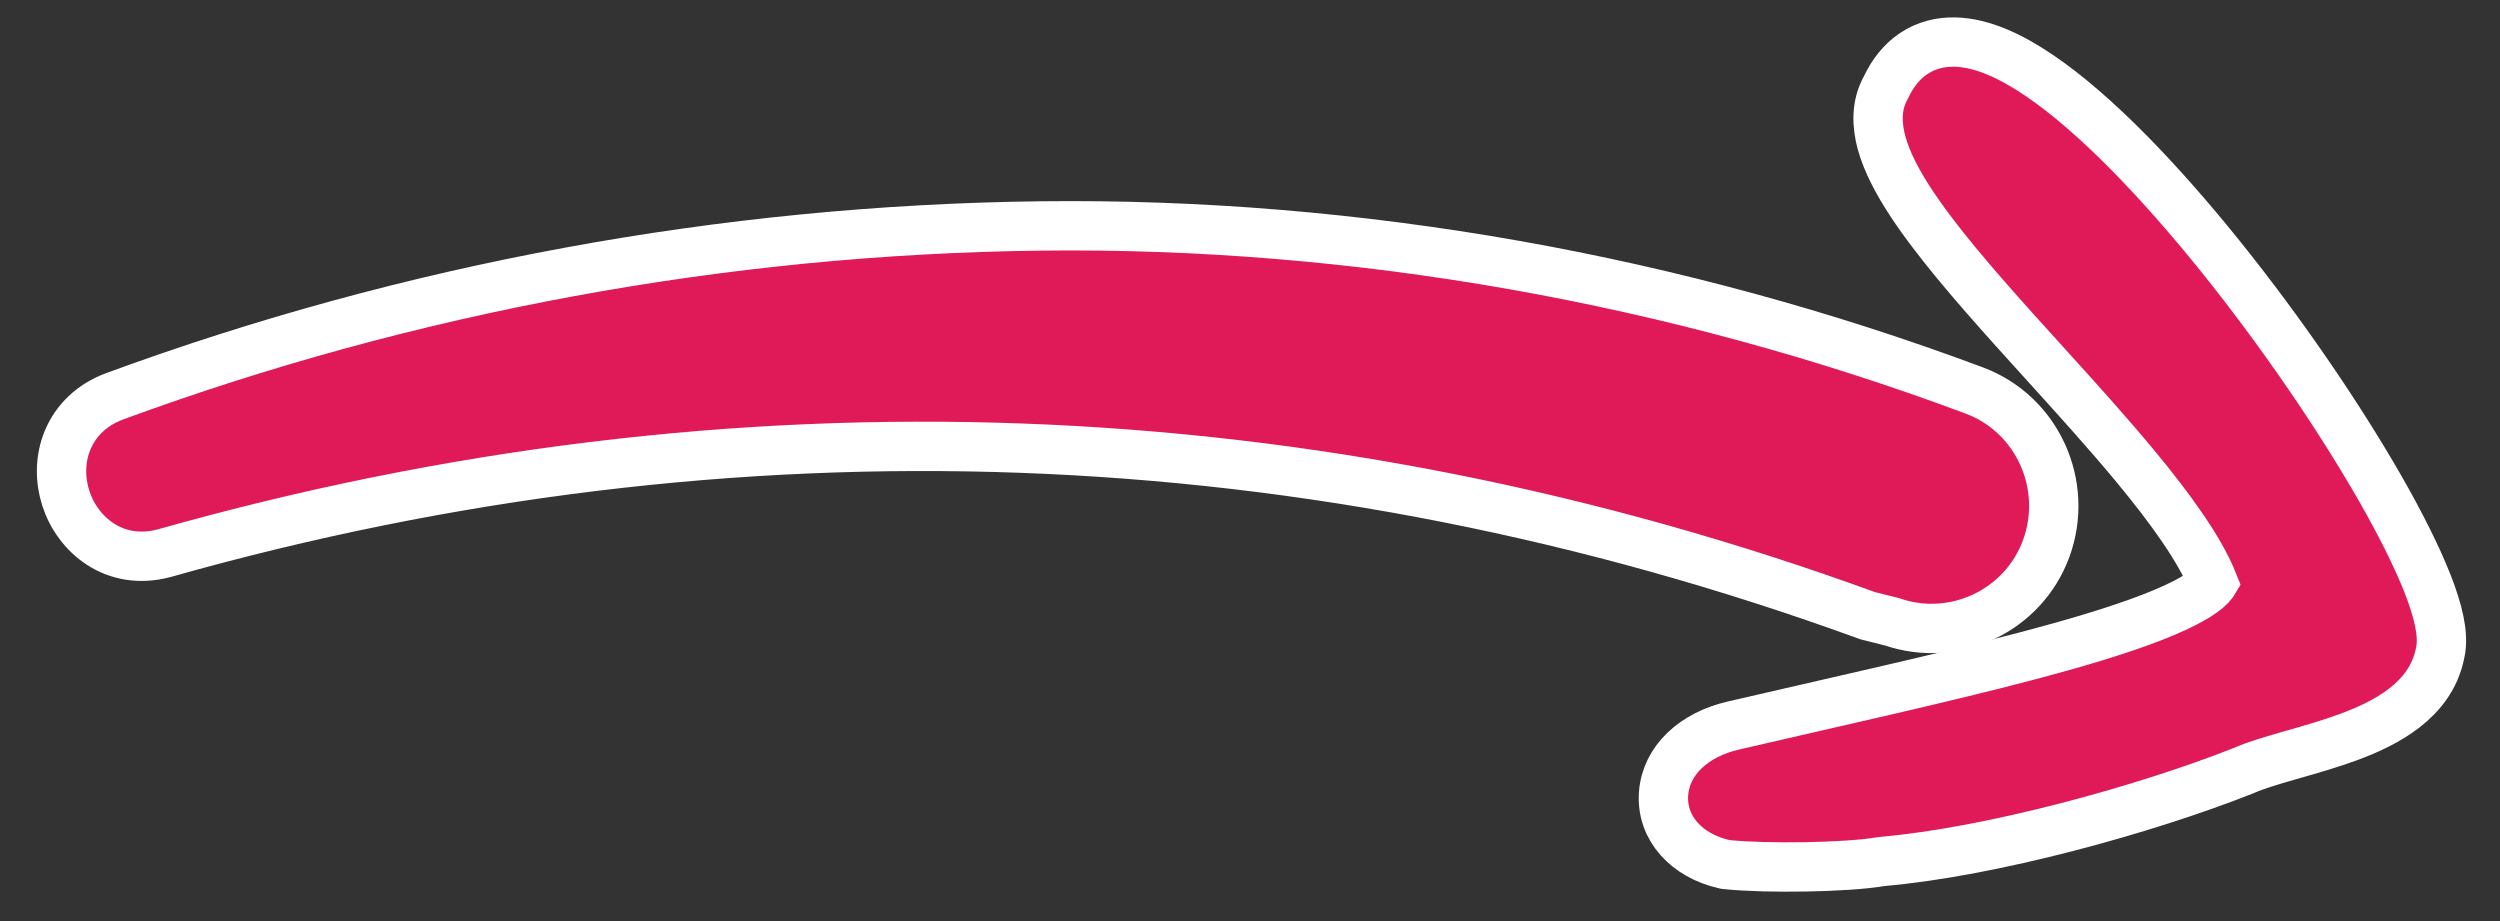 <svg width="76" height="28" viewBox="0 0 76 28" fill="none" xmlns="http://www.w3.org/2000/svg">
    <rect x="0" y="0" width="76" height="28" fill="#333333" stroke="none"/>
    <path d="M67.29 17.686C67.29 17.686 67.29 17.686 67.29 17.686L67.29 17.686ZM67.279 17.708C67.276 17.713 67.272 17.719 67.267 17.726C67.202 17.82 67.038 17.976 66.701 18.175C66.036 18.567 64.957 18.977 63.535 19.406C61.238 20.098 58.214 20.79 54.973 21.532C54.224 21.704 53.462 21.878 52.696 22.056C51.498 22.33 50.643 23.113 50.572 24.133C50.499 25.181 51.284 26.013 52.408 26.269L52.451 26.279L52.496 26.284C53.092 26.346 54.014 26.368 54.899 26.352C55.757 26.337 56.649 26.287 57.212 26.189C60.558 25.899 65.226 24.606 68.206 23.427L68.219 23.422L68.232 23.416C68.581 23.263 69.052 23.123 69.624 22.959C69.663 22.948 69.703 22.936 69.743 22.925C70.266 22.775 70.85 22.608 71.403 22.404C72.515 21.992 73.876 21.301 74.172 19.889C74.256 19.555 74.217 19.191 74.151 18.872C74.079 18.525 73.952 18.136 73.789 17.723C73.462 16.895 72.959 15.898 72.341 14.819C71.102 12.659 69.361 10.106 67.519 7.813C65.687 5.533 63.709 3.454 61.991 2.291C61.146 1.718 60.26 1.296 59.427 1.279C58.99 1.27 58.56 1.372 58.177 1.628C57.809 1.874 57.533 2.229 57.334 2.654C57.024 3.2 57.052 3.81 57.204 4.358C57.36 4.917 57.67 5.507 58.052 6.097C58.818 7.279 59.988 8.632 61.217 10.002C61.531 10.352 61.85 10.704 62.169 11.055C63.114 12.098 64.061 13.143 64.9 14.155C66.023 15.508 66.885 16.723 67.279 17.708Z" fill="#E01A59" stroke="white" stroke-width="1.5"/>
    <path d="M56.743 18.705L56.78 18.718L56.818 18.728L57.518 18.903C59.402 19.553 61.502 18.585 62.205 16.675L62.206 16.672C62.911 14.735 61.931 12.578 60.008 11.867C50.978 8.494 41.272 6.753 31.631 6.869C21.999 6.984 12.432 8.761 3.496 12.043C2.787 12.303 2.301 12.789 2.055 13.382C1.816 13.959 1.823 14.59 1.999 15.142C2.351 16.246 3.474 17.224 4.996 16.816L4.996 16.816L5.006 16.813C22.332 11.917 39.919 12.576 56.743 18.705Z" fill="#E01A59" stroke="white" stroke-width="1.5"/>
    </svg>
    